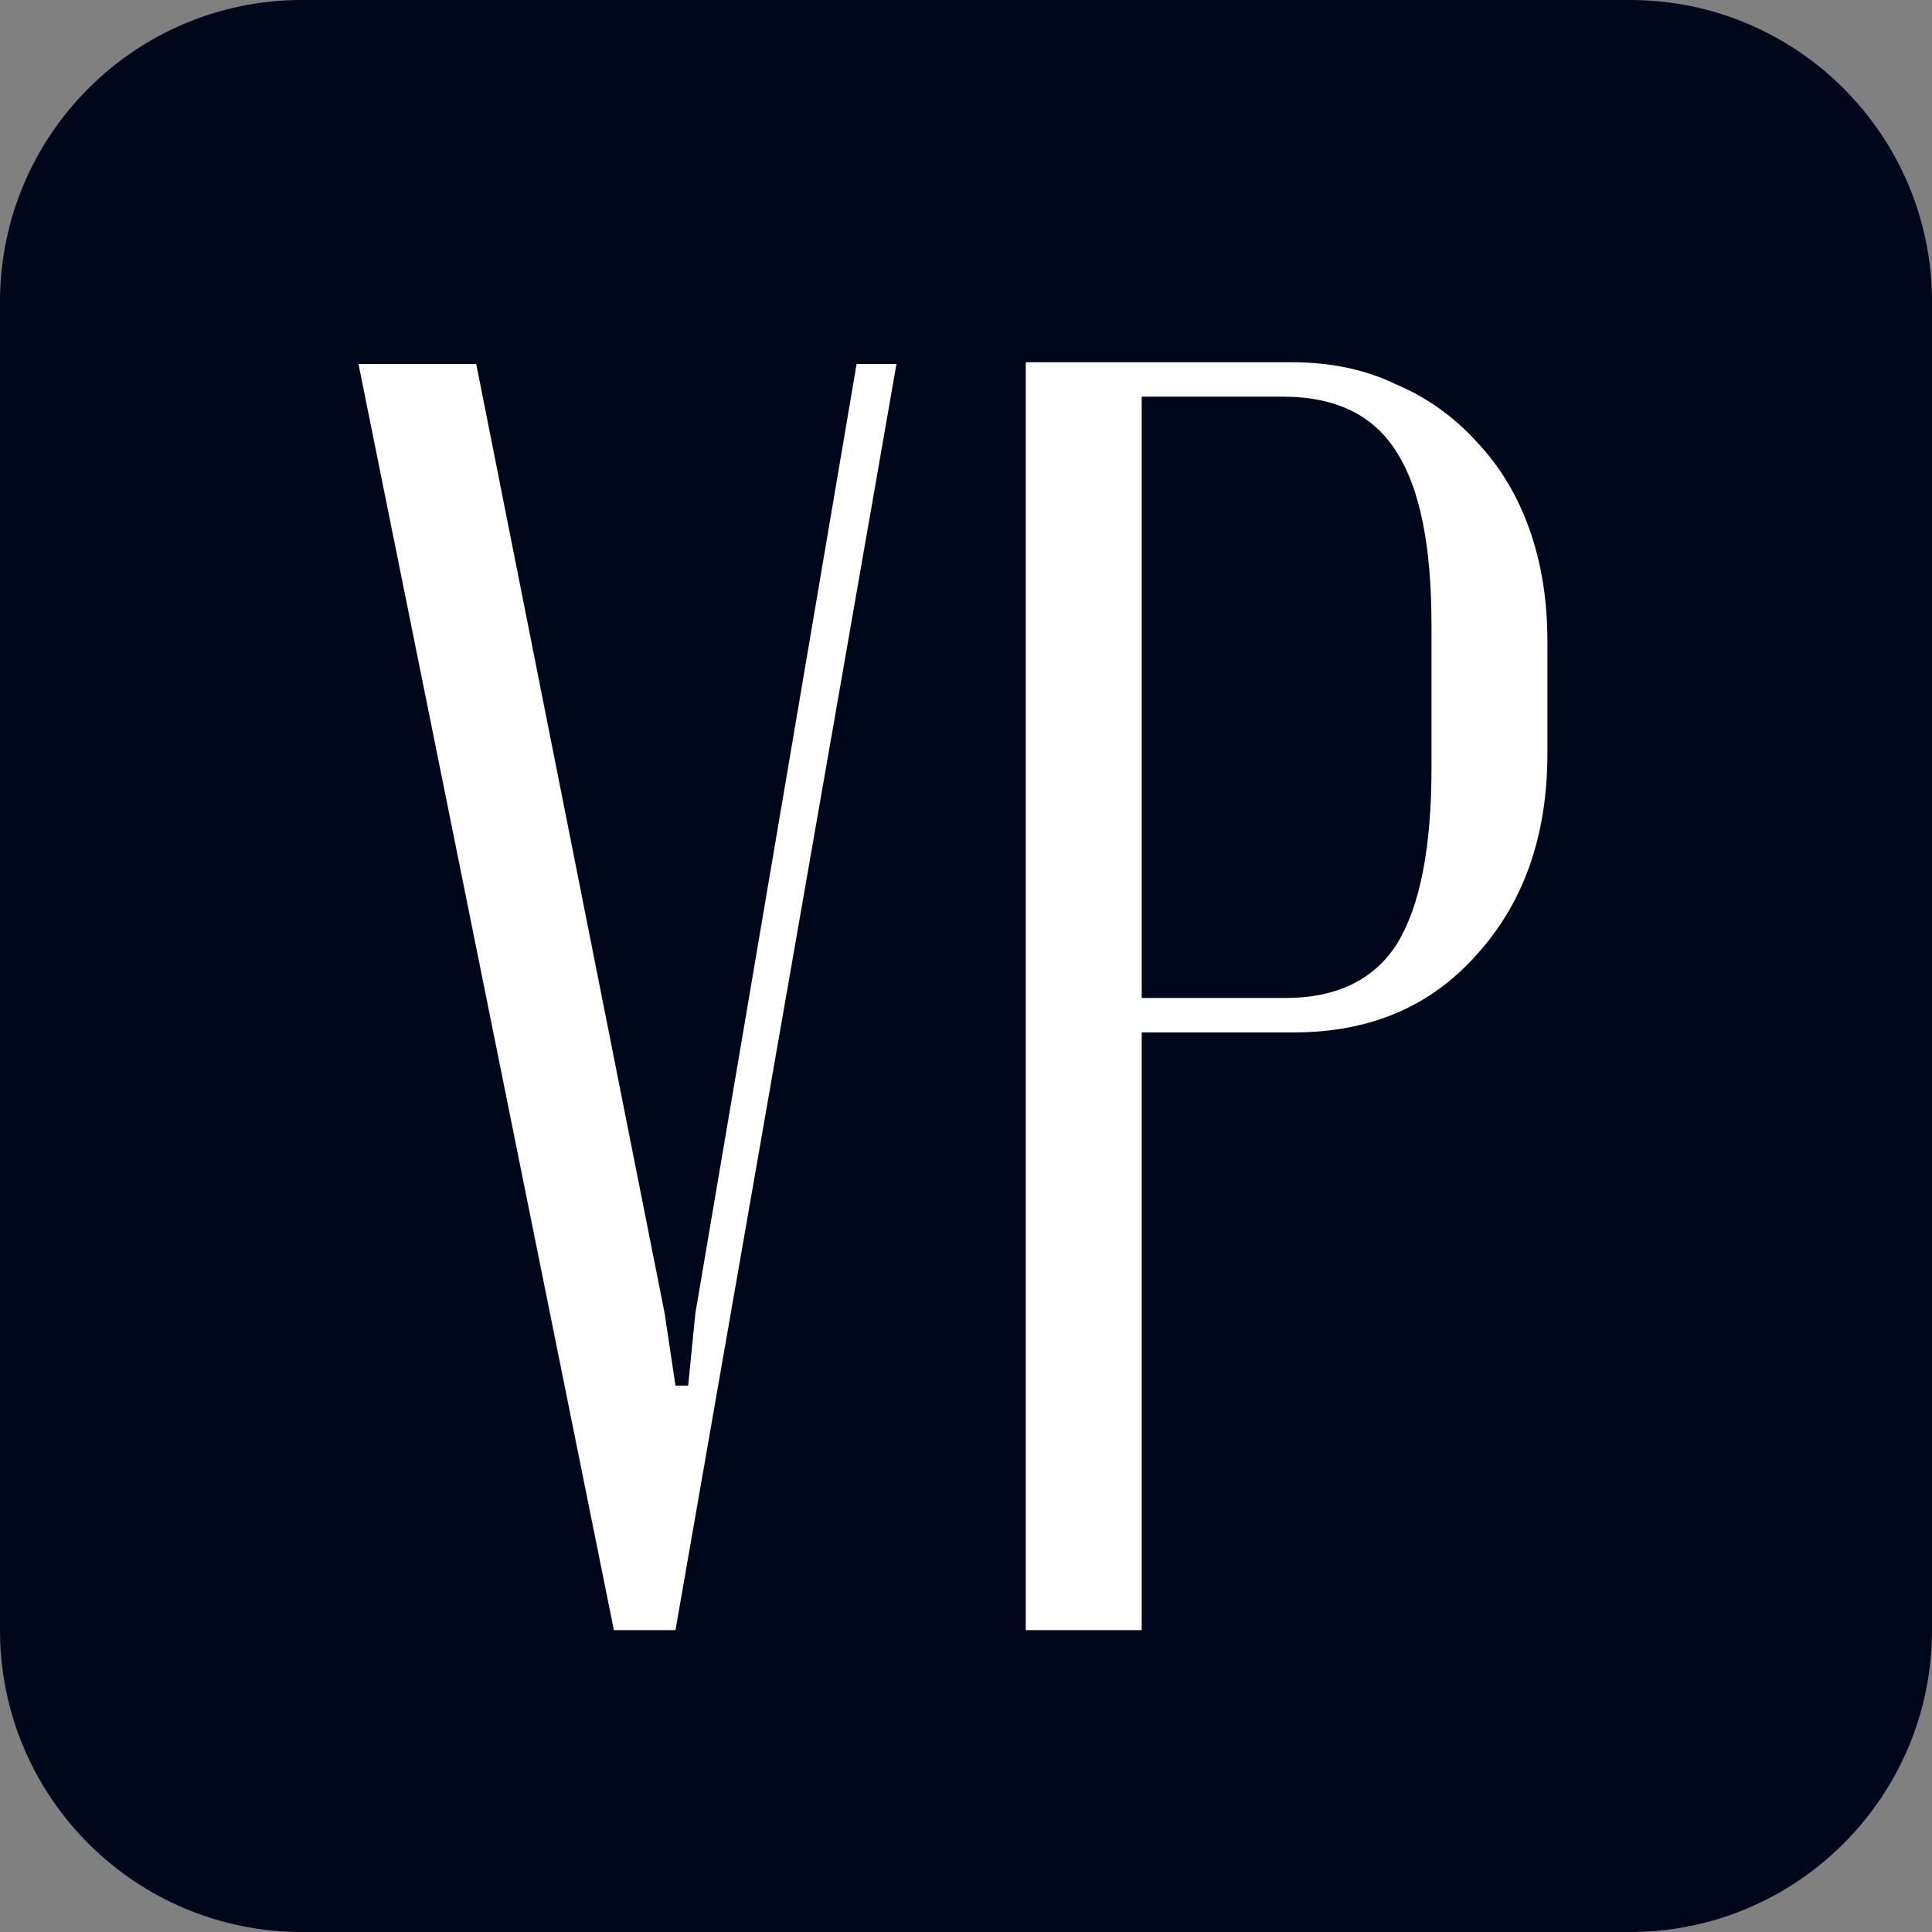 <?xml version="1.0" encoding="UTF-8"?> <svg xmlns="http://www.w3.org/2000/svg" width="32" height="32" viewBox="0 0 32 32" fill="none"><rect x="0" y="0" width="32" height="32" fill="#808080" stroke="none"/><g clip-path="url(#clip0_60_223)"><path d="M27 0H5C2.239 0 0 2.239 0 5V27C0 29.761 2.239 32 5 32H27C29.761 32 32 29.761 32 27V5C32 2.239 29.761 0 27 0Z" fill="#00071A"></path><path d="M11.008 21.75L11.188 22.95H11.398L11.518 21.75L14.188 6.03H14.848L11.188 27H10.168L5.938 6.03H7.888L11.008 21.75ZM21.4 6C22.04 6 22.61 6.12 23.11 6.36C23.63 6.58 24.08 6.9 24.46 7.32C24.84 7.72 25.13 8.2 25.33 8.76C25.53 9.32 25.63 9.94 25.63 10.62V12.48C25.63 13.84 25.24 14.95 24.46 15.81C23.7 16.67 22.69 17.1 21.43 17.1H18.91V27H16.99V6H21.4ZM23.71 10.35C23.71 9.05 23.52 8.1 23.14 7.5C22.76 6.88 22.13 6.57 21.25 6.57H18.91V16.53H21.28C22.14 16.53 22.76 16.23 23.14 15.63C23.52 15.01 23.71 14.04 23.71 12.72V10.35Z" fill="white"></path></g><defs><clipPath id="clip0_60_223"><rect width="32" height="32" fill="white"></rect></clipPath></defs></svg> 